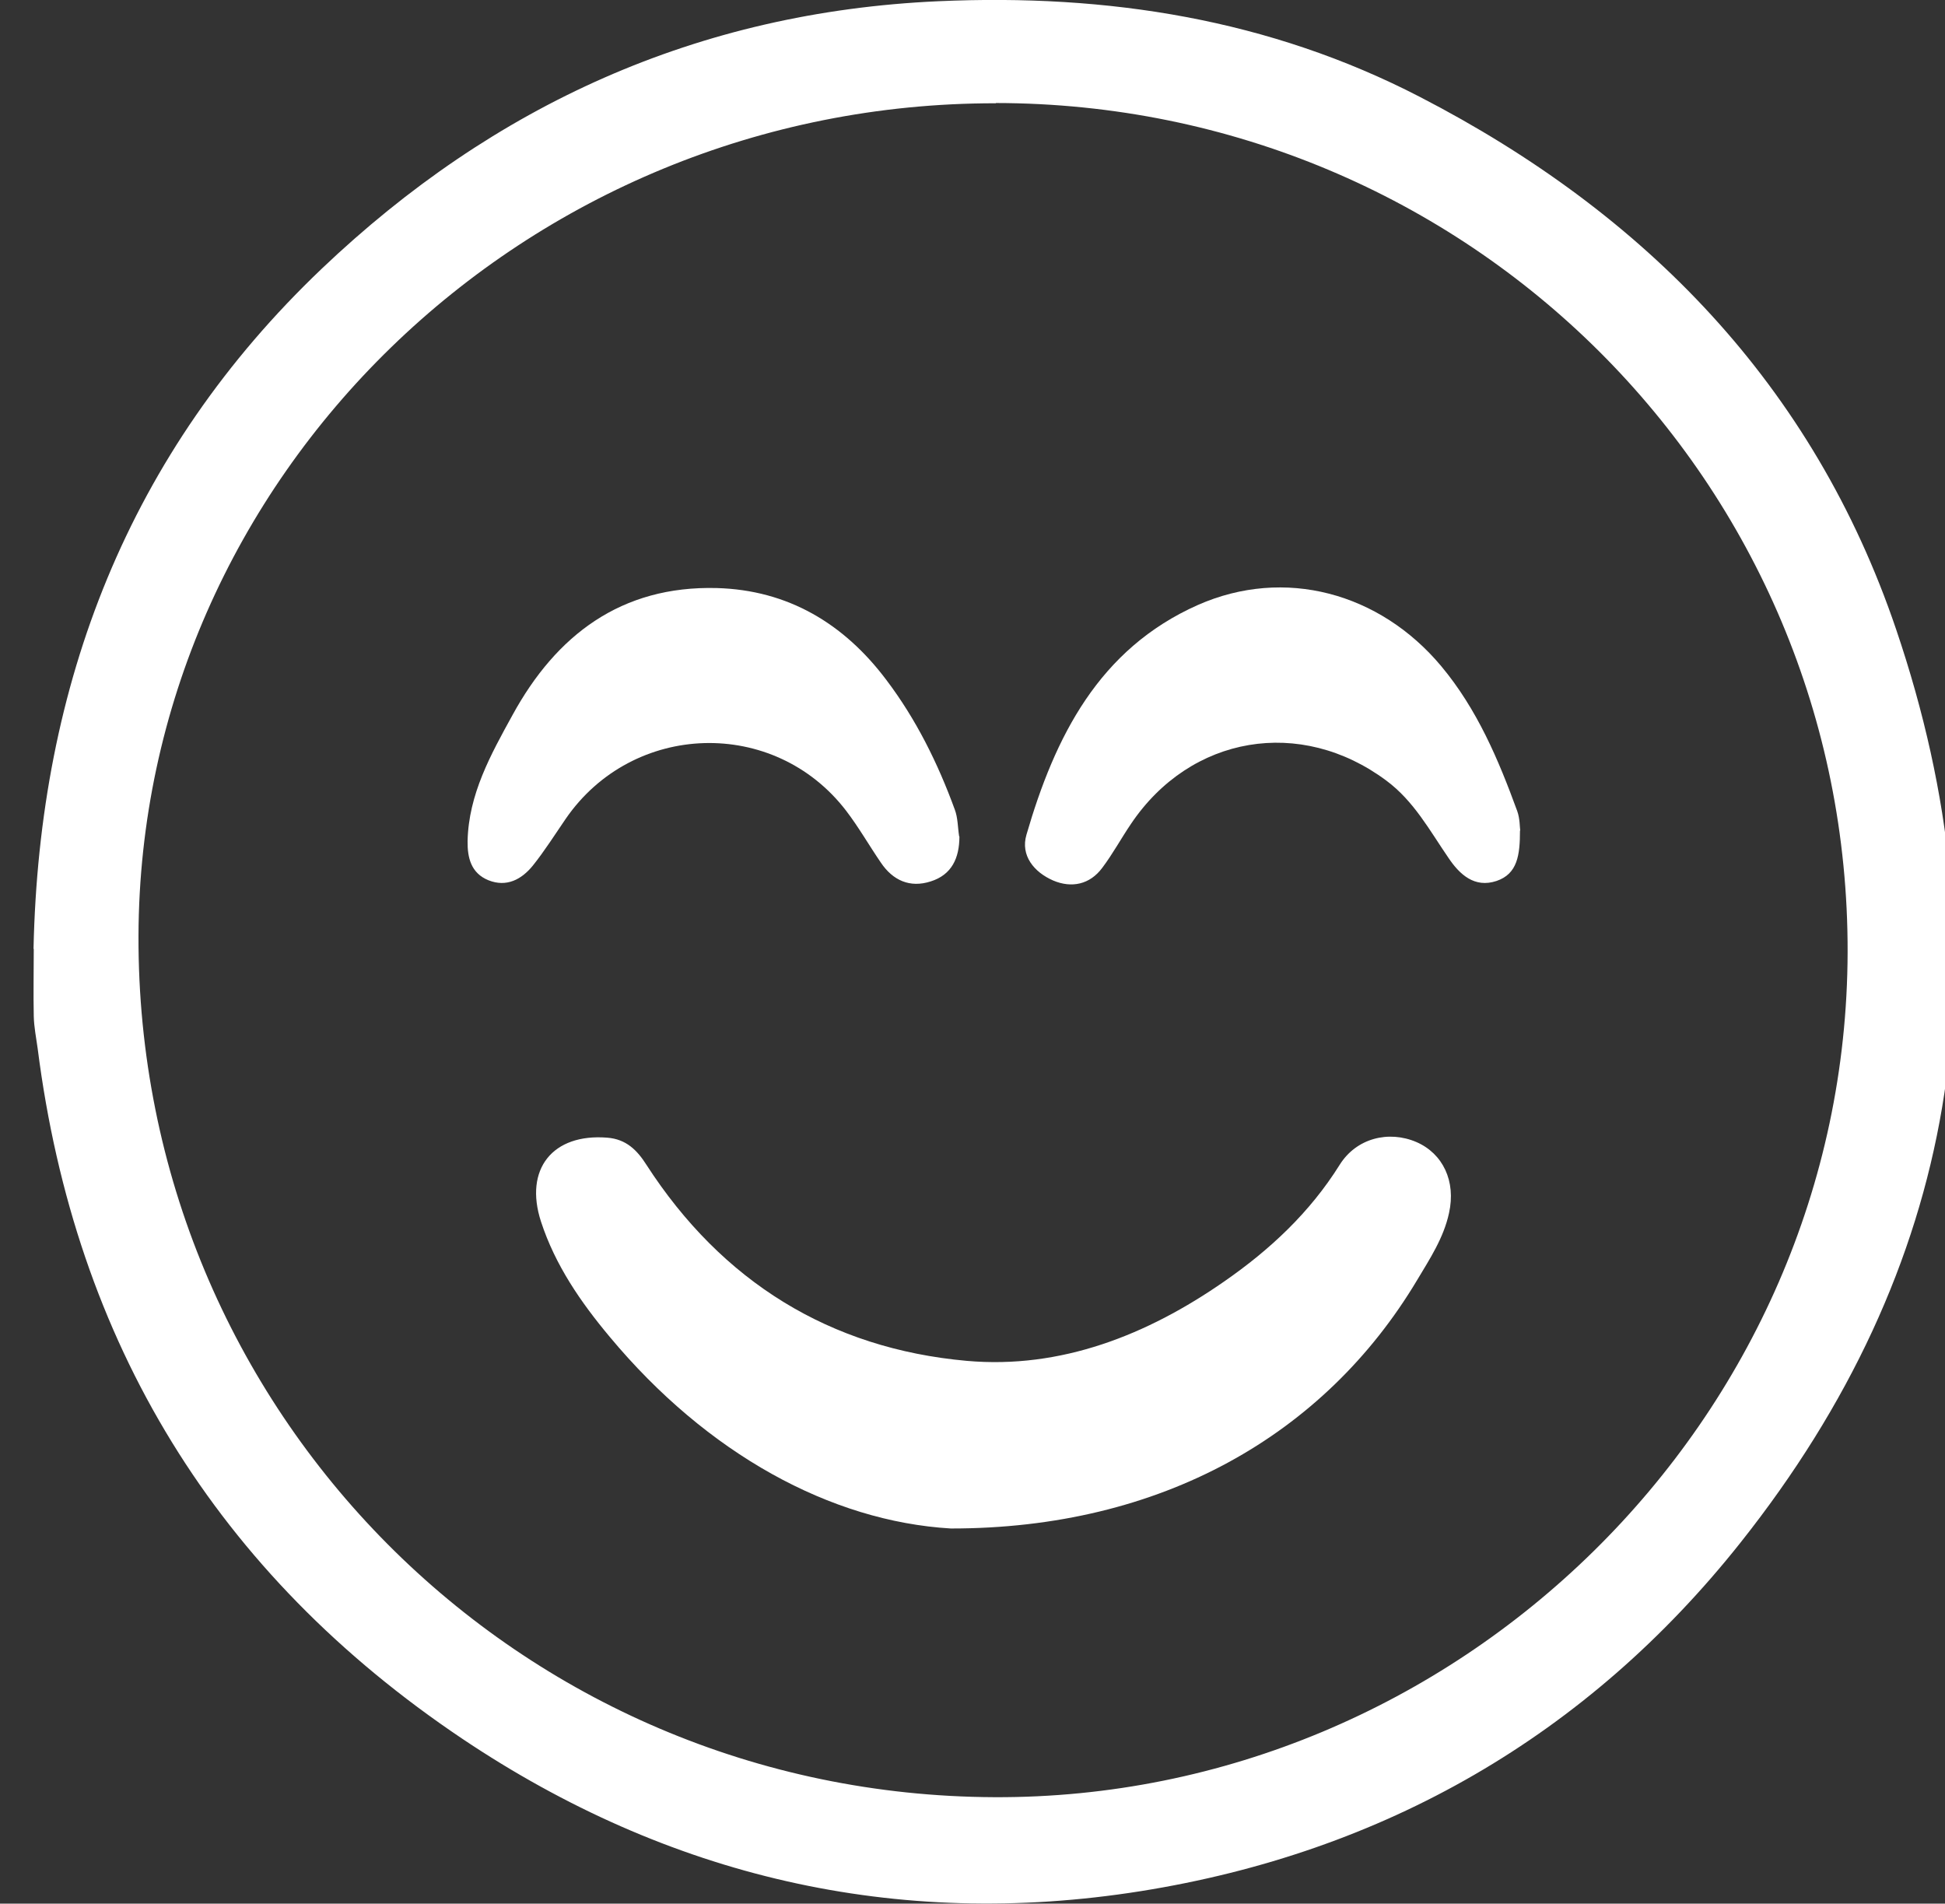 <?xml version="1.0" encoding="UTF-8"?>
<svg id="Capa_1" data-name="Capa 1" xmlns="http://www.w3.org/2000/svg" viewBox="0 0 79.49 77.79">
  <rect x="0" y="0" width="79.49" height="77.79" fill="#333333" stroke="none"/>
  <defs>
    <style>
      .cls-1 {
        fill: #fff;
      }
    </style>
  </defs>
  <path class="cls-1" d="M1.37,38.78c.23-10.83,3.88-20.28,11.78-27.8C20.17,4.3,28.52.49,38.35.05c6.92-.31,13.53.73,19.68,3.91,9.22,4.76,16.08,11.79,19.46,21.75,4.6,13.54,2.54,26.12-6.36,37.33-6.26,7.89-14.58,12.66-24.51,14.24-10,1.59-19.32-.59-27.73-6.23-10.04-6.74-15.82-16.18-17.35-28.2-.06-.44-.15-.88-.16-1.32-.02-.92,0-1.84,0-2.76ZM40.7,4.22c-19.25-.02-34.98,15.28-35.04,34.02-.06,19.43,15.54,35.12,34.98,35.2,18.86.08,34.82-15.38,34.87-34.52.05-19.21-15.5-34.69-34.81-34.71Z"/>
  <path class="cls-1" d="M38.86,62.46c-4.91-.29-9.96-3.05-13.94-7.83-1.18-1.41-2.23-2.93-2.81-4.71-.7-2.15.48-3.61,2.71-3.43.77.06,1.22.51,1.6,1.11,3.08,4.77,7.5,7.51,13.09,8.01,3.84.34,7.37-1.05,10.53-3.25,1.86-1.29,3.49-2.81,4.71-4.76.68-1.09,2-1.42,3.14-.93,1.08.47,1.62,1.6,1.33,2.9-.22,1.02-.79,1.88-1.31,2.75-3.78,6.32-10.45,10.15-19.06,10.14Z"/>
  <path class="cls-1" d="M39.21,34.18c0,.88-.31,1.57-1.18,1.84-.84.27-1.54-.04-2.03-.77-.48-.7-.9-1.44-1.42-2.12-2.94-3.83-8.72-3.65-11.46.33-.44.64-.86,1.31-1.35,1.92-.45.55-1.06.89-1.81.59-.71-.29-.86-.92-.85-1.6.04-1.91.95-3.54,1.83-5.14,1.79-3.28,4.45-5.3,8.35-5.2,2.91.08,5.2,1.45,6.93,3.75,1.22,1.61,2.11,3.41,2.8,5.3.13.34.12.73.18,1.1Z"/>
  <path class="cls-1" d="M62.12,33.94c0,1-.1,1.77-.96,2.06-.9.3-1.51-.27-1.96-.94-.77-1.12-1.41-2.32-2.54-3.16-3.5-2.61-8-1.86-10.44,1.77-.4.59-.74,1.22-1.17,1.79-.51.69-1.26.84-2.01.52-.78-.34-1.34-1.02-1.09-1.87,1.16-3.99,2.95-7.59,7.01-9.39,3.54-1.56,7.43-.5,9.94,2.5,1.47,1.76,2.34,3.82,3.11,5.93.11.31.1.67.12.79Z"/>
</svg>